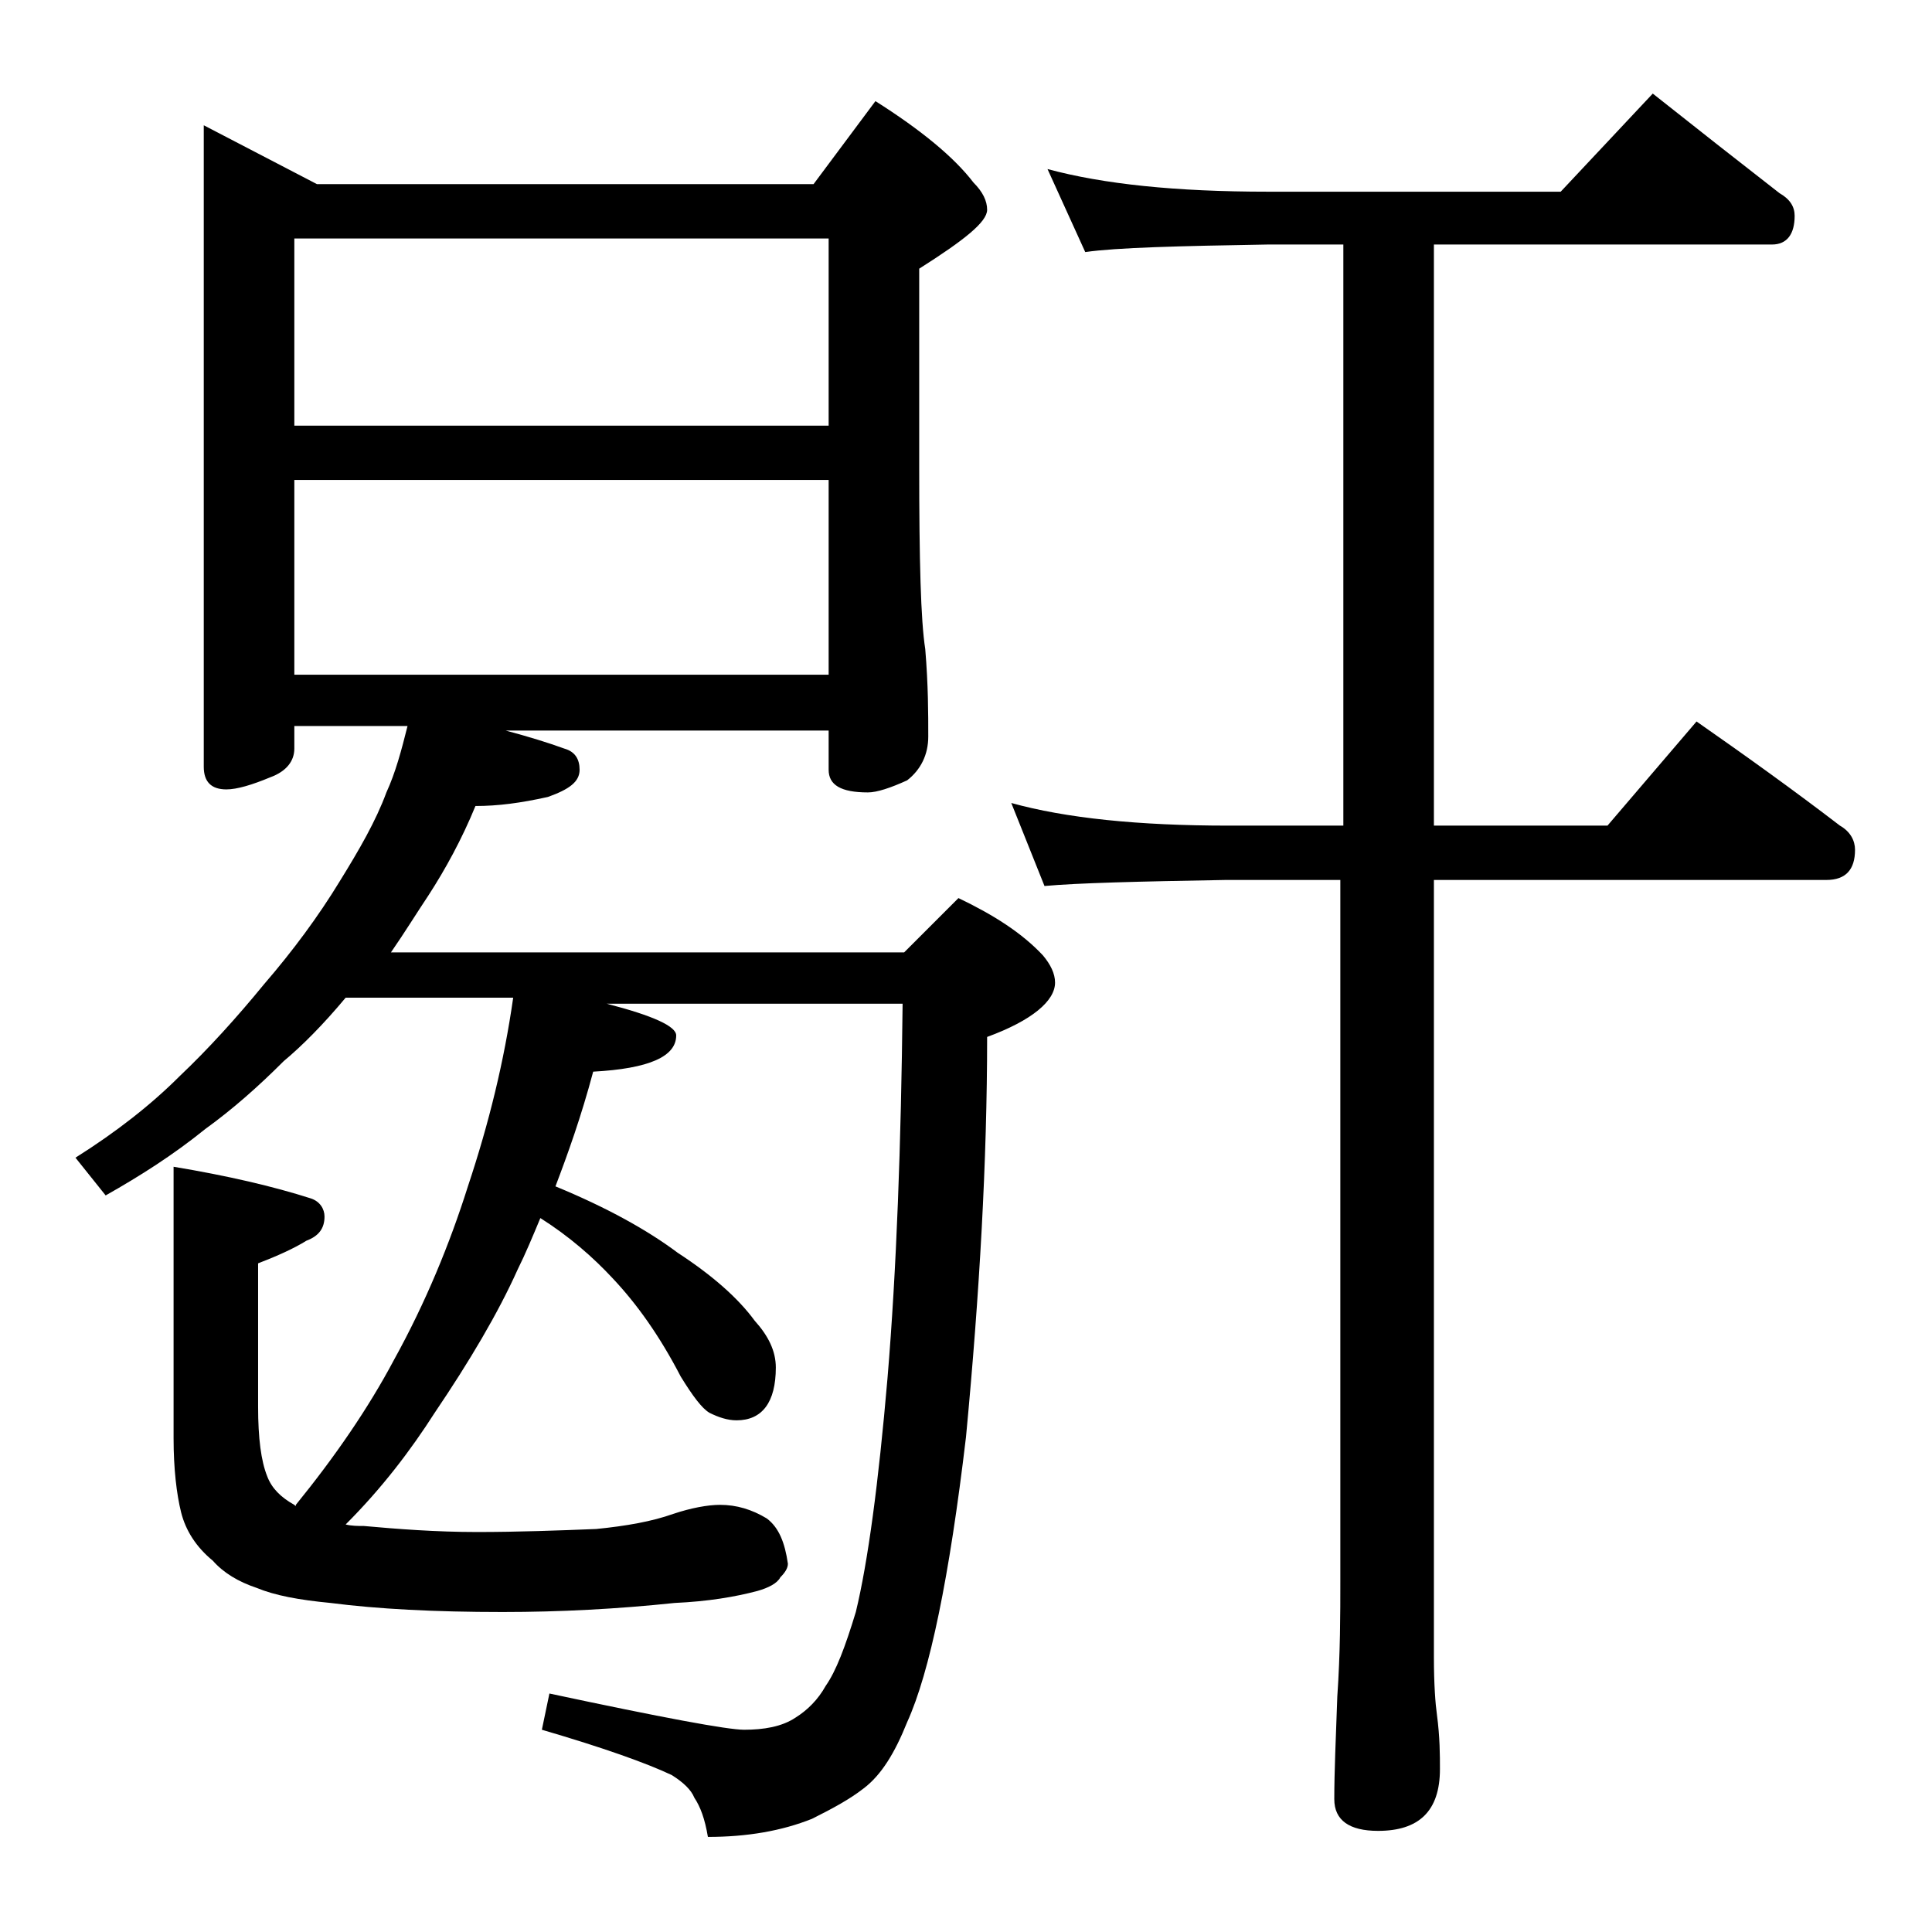 <?xml version="1.0" encoding="utf-8"?>
<!-- Generator: Adobe Illustrator 18.0.0, SVG Export Plug-In . SVG Version: 6.00 Build 0)  -->
<!DOCTYPE svg PUBLIC "-//W3C//DTD SVG 1.1//EN" "http://www.w3.org/Graphics/SVG/1.1/DTD/svg11.dtd">
<svg version="1.1" id="Layer_1" xmlns="http://www.w3.org/2000/svg" xmlns:xlink="http://www.w3.org/1999/xlink" x="0px" y="0px"
	 viewBox="0 0 128 128" enable-background="new 0 0 128 128" xml:space="preserve">
<path d="M13.5,8.3l7.5,3.9h32.9L58,6.7c3,1.9,5.2,3.7,6.5,5.4c0.6,0.6,0.9,1.2,0.9,1.8c0,0.8-1.5,2-4.5,3.9v13.1
	c0,6.2,0.1,10.2,0.4,12.1c0.2,2.4,0.2,4.3,0.2,5.8c0,1.2-0.5,2.2-1.4,2.9c-1.1,0.5-2,0.8-2.6,0.8c-1.8,0-2.6-0.5-2.6-1.5v-2.6H33.5
	c1.5,0.4,2.8,0.8,3.9,1.2c0.7,0.2,1,0.7,1,1.4c0,0.8-0.7,1.3-2.1,1.8c-1.8,0.4-3.3,0.6-4.8,0.6c-0.9,2.2-2,4.2-3.1,5.9
	c-0.8,1.2-1.6,2.5-2.5,3.8h34l3.6-3.6c2.3,1.1,4.2,2.3,5.6,3.8c0.5,0.6,0.8,1.2,0.8,1.8c0,1.2-1.5,2.5-4.5,3.6
	c0,8.2-0.5,17-1.4,26.5c-1.1,9.3-2.4,15.6-3.9,18.9c-0.8,2-1.7,3.5-2.9,4.4c-0.9,0.7-2,1.3-3.4,2c-2,0.8-4.3,1.2-6.9,1.2
	c-0.2-1.2-0.5-2-0.9-2.6c-0.2-0.5-0.7-1-1.5-1.5c-1.7-0.8-4.5-1.8-8.6-3l0.5-2.4c7.5,1.6,11.8,2.4,12.9,2.4c1.3,0,2.5-0.2,3.4-0.8
	c0.8-0.5,1.5-1.2,2-2.1c0.7-1,1.3-2.6,2-4.9c0.8-3.3,1.5-8.5,2.1-15.5c0.6-7.2,0.9-15.5,1-24.8H40.2c3.1,0.8,4.6,1.5,4.6,2.1
	c0,1.4-1.8,2.2-5.5,2.4c-0.8,3-1.7,5.5-2.5,7.6c3.4,1.4,6.1,2.9,8.1,4.4c2.3,1.5,4,3,5.1,4.5c0.9,1,1.4,2,1.4,3.1
	c0,2.3-0.9,3.5-2.6,3.5c-0.6,0-1.2-0.2-1.8-0.5c-0.5-0.3-1.1-1.1-1.9-2.4c-1.4-2.7-2.9-4.8-4.5-6.5c-1.3-1.4-2.9-2.8-4.8-4
	c-0.5,1.2-1,2.4-1.5,3.4c-1.3,2.9-3.2,6.1-5.5,9.5c-1.6,2.5-3.5,5-5.9,7.4c0.4,0.1,0.8,0.1,1.2,0.1c2.2,0.2,4.8,0.4,7.5,0.4
	s5.4-0.1,7.9-0.2c2-0.2,3.7-0.5,5.1-1c1.2-0.4,2.3-0.6,3.1-0.6c1.1,0,2.1,0.3,3.1,0.9c0.8,0.6,1.2,1.6,1.4,3c0,0.3-0.2,0.6-0.5,0.9
	c-0.2,0.4-0.8,0.7-1.5,0.9c-1.5,0.4-3.3,0.7-5.5,0.8c-3.8,0.4-7.6,0.6-11.4,0.6c-4.5,0-8.3-0.2-11.4-0.6c-2.1-0.2-3.7-0.5-4.9-1
	c-1.2-0.4-2.2-1-2.9-1.8c-1.1-0.9-1.8-2-2.1-3.2c-0.3-1.2-0.5-2.9-0.5-4.9V77.3c3.6,0.6,6.6,1.3,9.1,2.1c0.6,0.2,0.9,0.7,0.9,1.2
	c0,0.8-0.4,1.3-1.2,1.6c-0.8,0.5-1.9,1-3.2,1.5v9.5c0,2.1,0.2,3.6,0.6,4.6c0.3,0.8,0.9,1.4,1.8,1.9c0.1,0.1,0.1,0.1,0.1,0
	c2.6-3.2,4.8-6.4,6.5-9.6c2.1-3.8,3.7-7.7,4.9-11.5c1.4-4.2,2.4-8.3,3-12.5H22.9c-1.5,1.8-2.9,3.2-4.1,4.2c-1.7,1.7-3.4,3.2-5.2,4.5
	c-2.1,1.7-4.3,3.1-6.6,4.4L5,76.7c2.7-1.7,5-3.5,6.9-5.4c1.9-1.8,3.8-3.9,5.6-6.1c1.9-2.2,3.6-4.5,5-6.8c1.3-2.1,2.4-4,3.1-5.9
	c0.6-1.3,1-2.8,1.4-4.4h-7.5v1.5c0,0.8-0.5,1.5-1.6,1.9c-1.2,0.5-2.2,0.8-2.9,0.8c-1,0-1.5-0.5-1.5-1.5V8.3z M19.5,28.2h35.4V15.8
	H19.5V28.2z M19.5,44.7h35.4V31.8H19.5V44.7z M69.4,11.2c3.7,1,8.5,1.5,14.6,1.5h19.4l6.1-6.5c2.9,2.3,5.7,4.5,8.4,6.6
	c0.7,0.4,1,0.9,1,1.5c0,1.2-0.5,1.9-1.5,1.9H95v38.5h11.5l5.9-6.9c3.3,2.3,6.5,4.6,9.5,6.9c0.7,0.4,1,1,1,1.6c0,1.3-0.6,2-1.9,2H95
	v51.5c0,1.8,0.1,3.1,0.2,3.8c0.2,1.5,0.2,2.7,0.2,3.6c0,2.8-1.4,4.1-4.1,4.1c-1.9,0-2.9-0.7-2.9-2.1c0-1.8,0.1-4,0.2-6.8
	c0.2-2.9,0.2-5.5,0.2-7.6V58.3h-7.6c-5.8,0.1-9.8,0.2-12,0.4L67,53.2c3.6,1,8.4,1.5,14.4,1.5H89V16.2h-5c-5.9,0.1-10,0.2-12.1,0.5
	L69.4,11.2z"/>
</svg>
